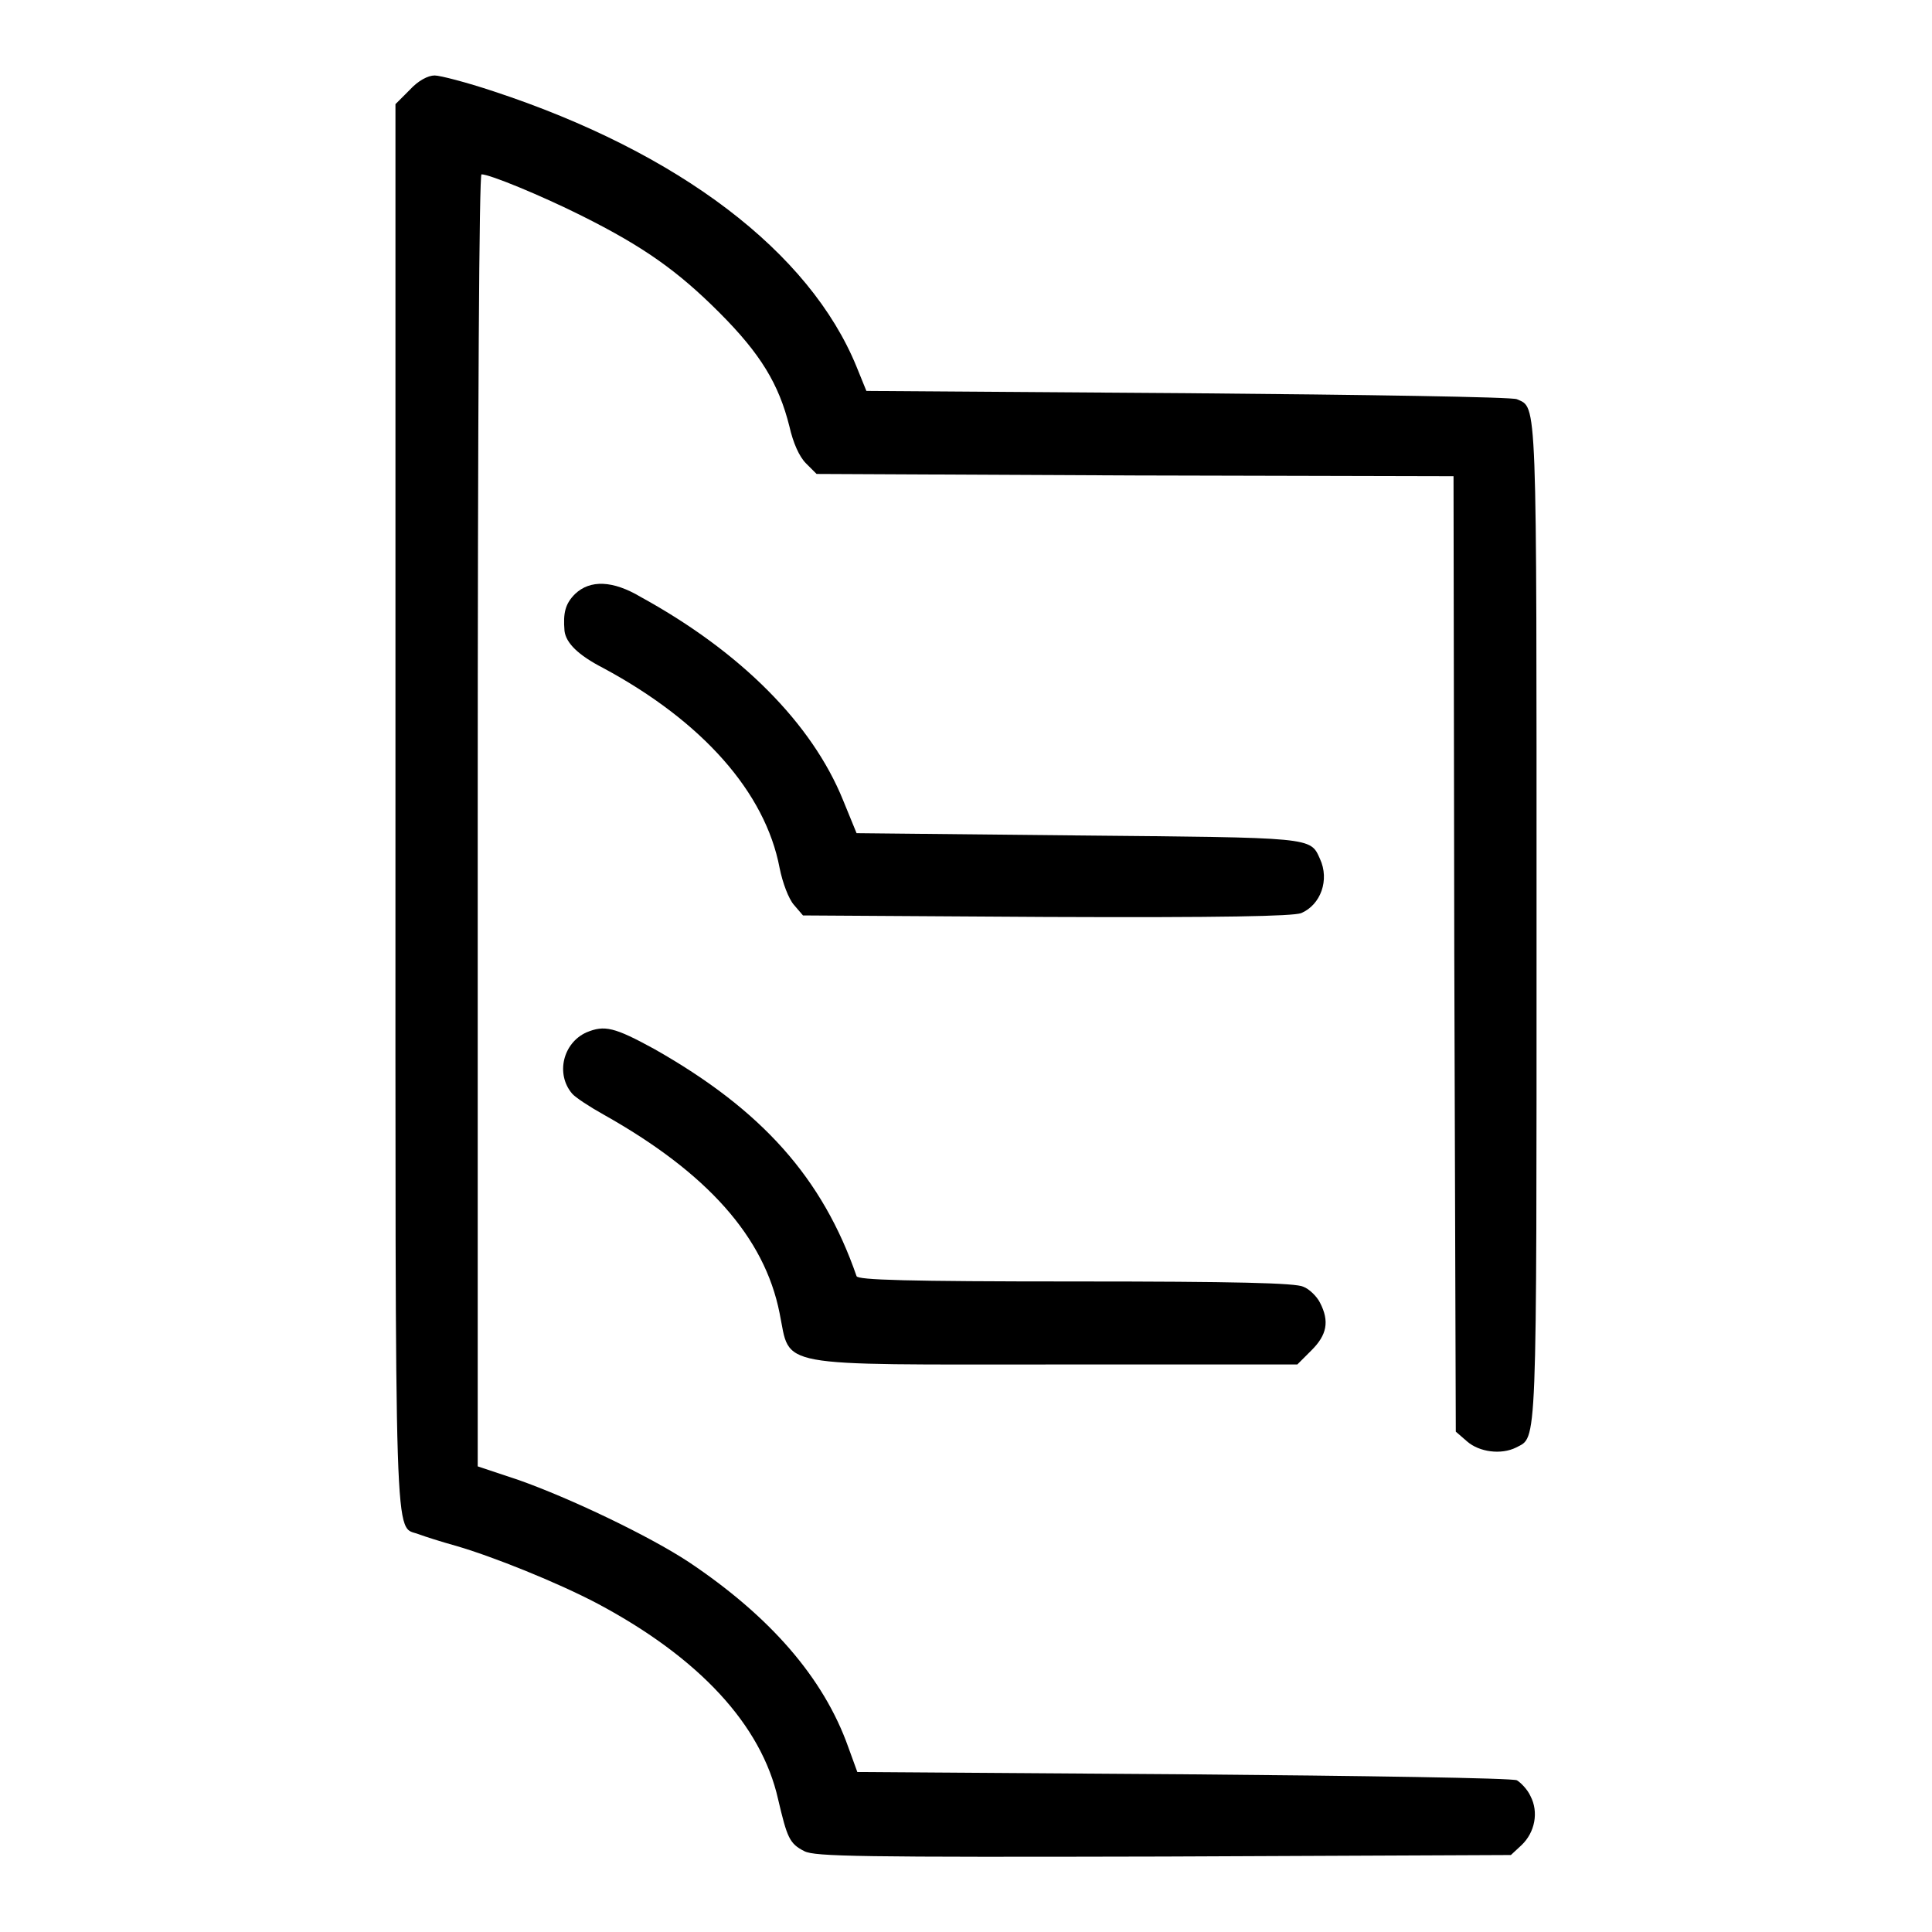 <?xml version="1.0" encoding="utf-8"?>
<!-- Svg Vector Icons : http://www.onlinewebfonts.com/icon -->
<!DOCTYPE svg PUBLIC "-//W3C//DTD SVG 1.1//EN" "http://www.w3.org/Graphics/SVG/1.1/DTD/svg11.dtd">
<svg version="1.1" xmlns="http://www.w3.org/2000/svg" xmlns:xlink="http://www.w3.org/1999/xlink" x="0px" y="0px" viewBox="0 0 256 256" enable-background="new 0 0 256 256" xml:space="preserve">
<g><g><g><path fill="#000000" d="M54.3,11.9l-1.9,1.9v92.9c0,101.5-0.2,95.3,3.1,96.6c0.8,0.3,3,1,4.8,1.5c4.9,1.4,13.6,4.9,18.9,7.7c13.5,7.2,21.7,16.1,23.9,25.9c1.2,5.1,1.5,5.9,3.5,6.9c1.4,0.7,7.2,0.8,47.6,0.7l46-0.2l1.4-1.3c1.8-1.7,2.3-4.4,1.2-6.5c-0.4-0.9-1.3-1.8-1.8-2.1c-0.5-0.3-20.4-0.6-44.2-0.8l-43.2-0.3l-1.2-3.3c-3.3-9.3-10.5-17.4-21.1-24.5c-5.3-3.5-15.8-8.5-22.6-10.9l-5.4-1.8v-85.6c0-55.3,0.2-85.6,0.5-85.6c1.1,0,7.9,2.8,13.3,5.5c8.2,4.1,12.7,7.3,18.2,12.8c5.5,5.5,7.9,9.5,9.3,15.1c0.5,2.2,1.3,4,2.2,4.9l1.4,1.4l42.2,0.2l42.2,0.1l0.1,63.3l0.2,63.3l1.5,1.3c1.6,1.4,4.5,1.8,6.5,0.8c2.8-1.5,2.7,1.3,2.7-69.6c0-70.3,0.1-68.1-2.6-69.3c-0.5-0.3-20.2-0.6-43.6-0.8l-42.6-0.3l-1.3-3.2C107.3,33.4,90,20.2,65.4,12.1c-3.6-1.2-7.1-2.1-7.8-2.1C56.7,10,55.4,10.7,54.3,11.9z"/><path fill="#000000" d="M76.2,78.7c-1.3,1.3-1.6,2.5-1.4,4.9c0.2,1.6,1.8,3.2,5.1,4.9c13.2,7.1,21.5,16.5,23.4,26.5c0.4,2,1.2,4.1,1.9,4.9l1.2,1.4l32.2,0.2c23.6,0.1,32.6-0.1,33.8-0.5c2.6-1.1,3.8-4.4,2.5-7.2c-1.3-2.9-0.8-2.8-32.2-3.1l-29.2-0.3l-1.8-4.4c-4.1-10.1-13.5-19.6-26.8-26.9C81.2,76.9,78.2,76.8,76.2,78.7z"/><path fill="#000000" d="M77.7,136.8c-3.1,1.4-4.1,5.5-1.9,8.1c0.4,0.5,2.4,1.8,4.2,2.8c13.7,7.7,21.3,16.2,23.3,26.3c1.5,7.3-1.2,6.8,36.8,6.8h31.8l1.9-1.9c2-2,2.4-3.8,1.1-6.3c-0.4-0.8-1.4-1.8-2.2-2.1c-1-0.5-9-0.7-30.2-0.7c-22.5,0-28.8-0.2-29-0.7c-4.5-13-12.5-22-26.8-30.1C81.4,136.1,80.1,135.8,77.7,136.8z"/></g></g></g>
</svg>